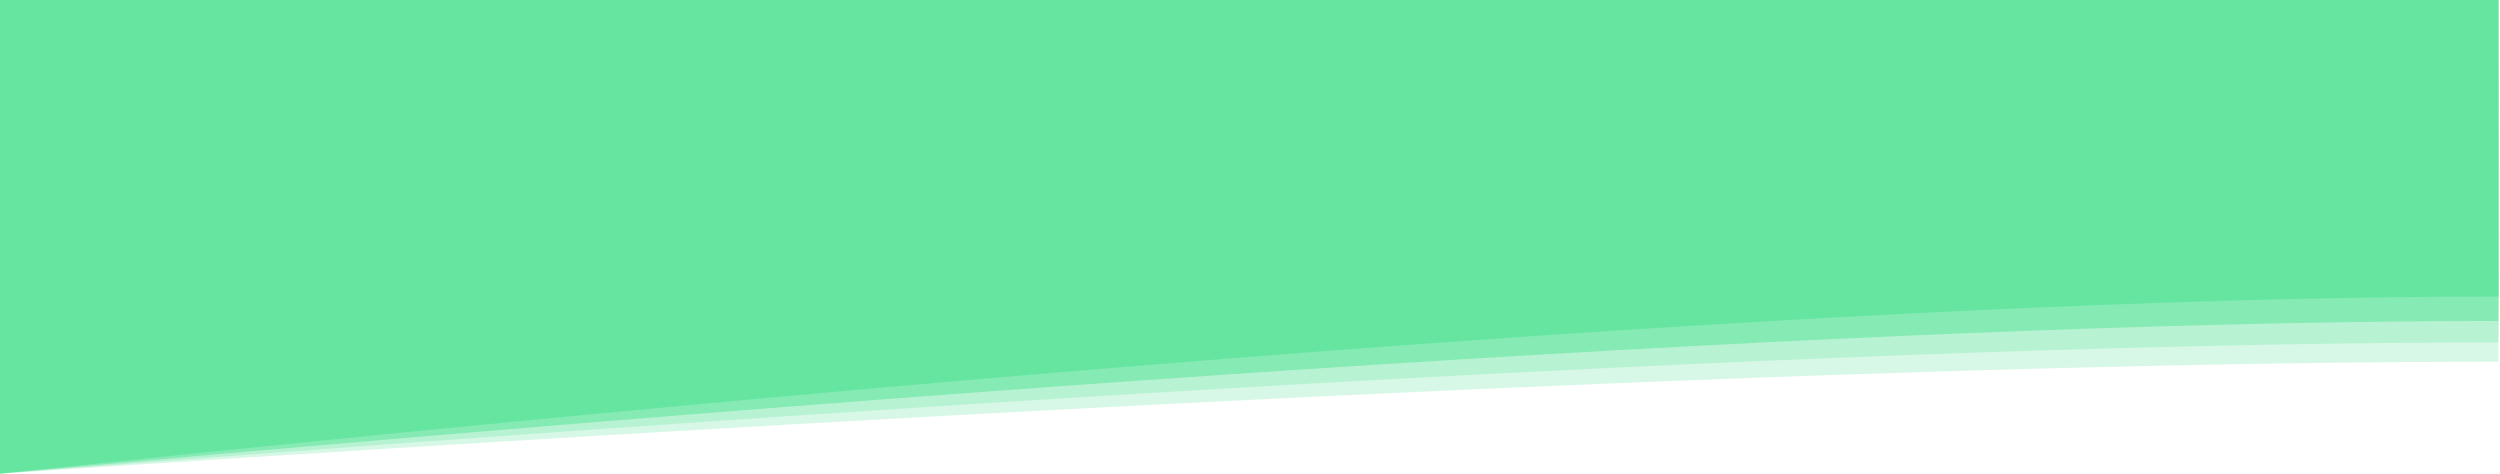 <?xml version="1.0" encoding="UTF-8"?>
<svg width="1441px" height="273px" viewBox="0 0 1441 273" version="1.1" xmlns="http://www.w3.org/2000/svg" xmlns:xlink="http://www.w3.org/1999/xlink">
    <title>Group 3 Copy 18</title>
    <g id="Page-1" stroke="none" stroke-width="1" fill="none" fill-rule="evenodd">
        <g id="Group-3-Copy-18" fill="#3BDE86">
            <path d="M0,0 L1440.311,0 C1440.169,94.415 1440.169,151.385 1440.311,170.91 C1125.727,170.91 645.624,204.94 0,273 L0,0 Z" id="Rectangle-Copy" fill-opacity="0.4"></path>
            <path d="M0,0 L1440.097,0 C1440.097,91 1440.097,152.667 1440.097,185 C1125.56,185 645.527,214.333 0,273 L0,0 Z" id="Rectangle-Copy-4" fill-opacity="0.4"></path>
            <path d="M0,0 L1440.097,0 C1440.907,113.94 1440.907,179.733 1440.097,197.379 C1125.56,197.379 645.527,222.586 0,273 L0,0 Z" id="Rectangle-Copy-5" fill-opacity="0.2"></path>
            <path d="M0,0 L1440.097,0 C1440.097,101.695 1440.097,171.195 1440.097,208.5 C1125.56,208.5 645.527,230 0,273 L0,0 Z" id="Rectangle-Copy-6" fill-opacity="0.2"></path>
        </g>
    </g>
</svg>